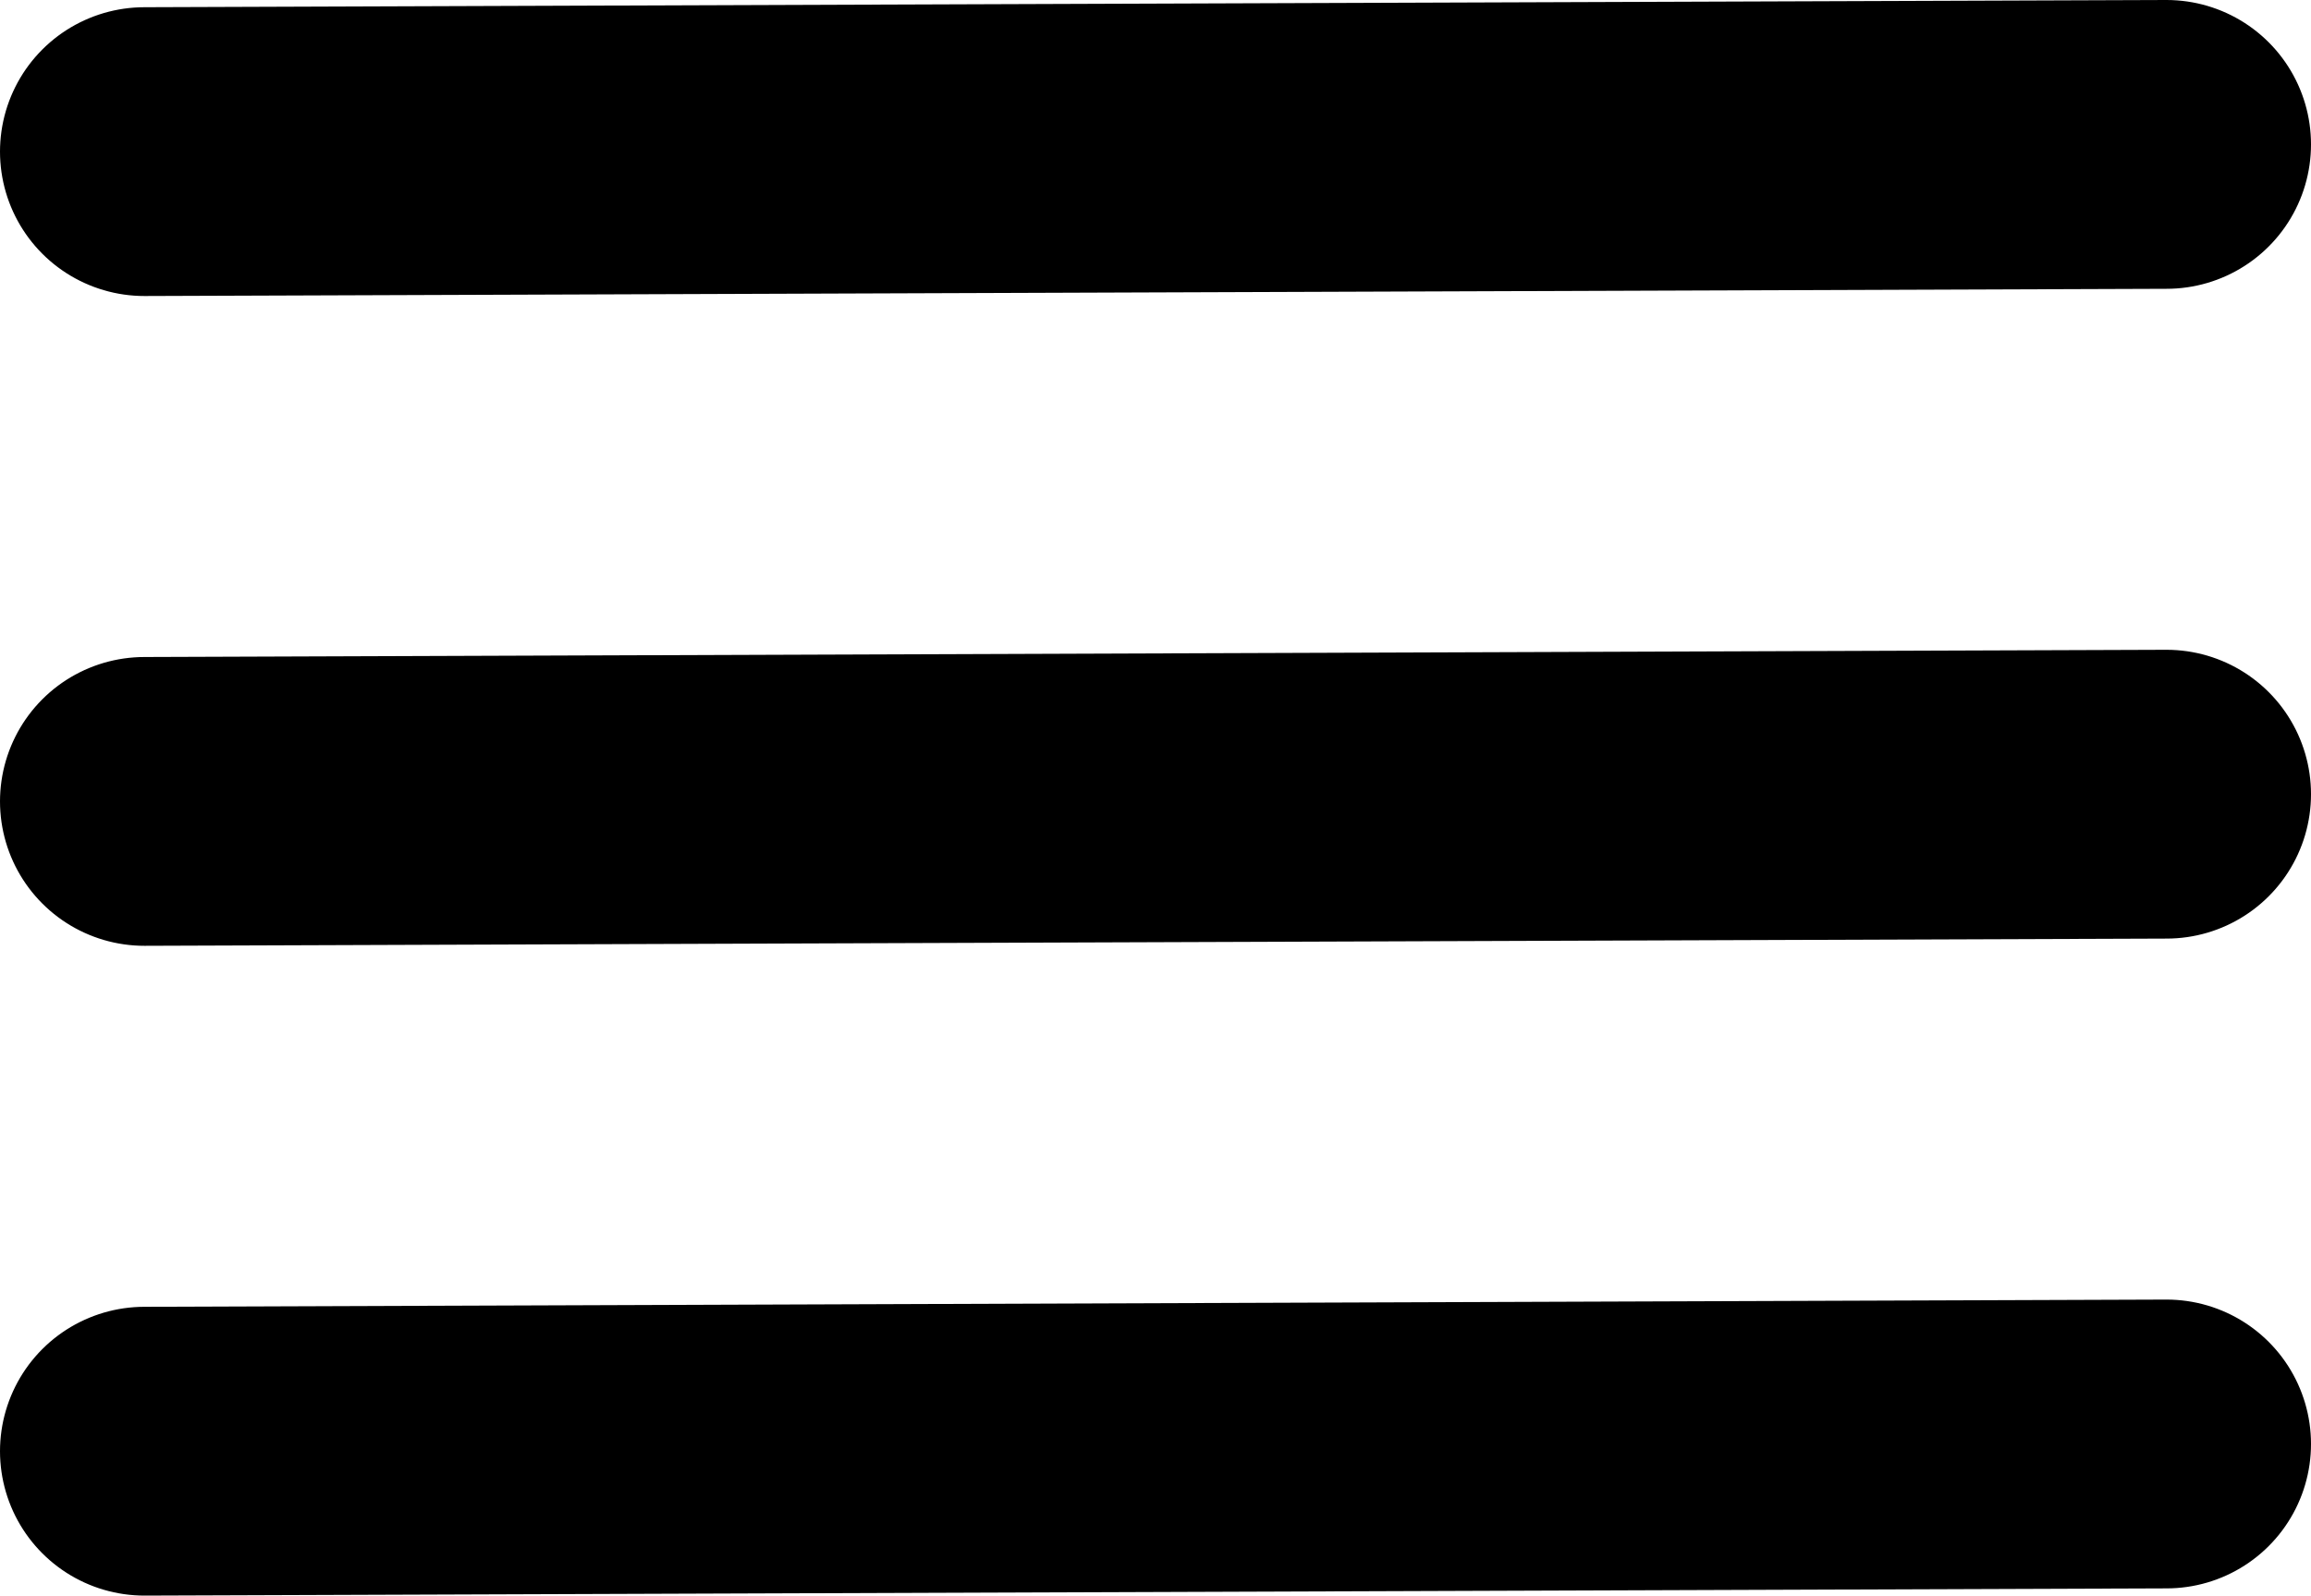 <svg xmlns="http://www.w3.org/2000/svg" viewBox="0 0 128 88.4"><defs><style>.cls-1{fill:none;stroke:#000;stroke-linecap:round;stroke-miterlimit:10;stroke-width:16px;}</style></defs><title>menu</title><g id="Layer_2" data-name="Layer 2"><g id="Layer_11" data-name="Layer 11"><line class="cls-1" x1="8" y1="44.4" x2="120" y2="44"/><line class="cls-1" x1="8" y1="80.4" x2="120" y2="80"/><line class="cls-1" x1="8" y1="8.4" x2="120" y2="8"/></g></g></svg>